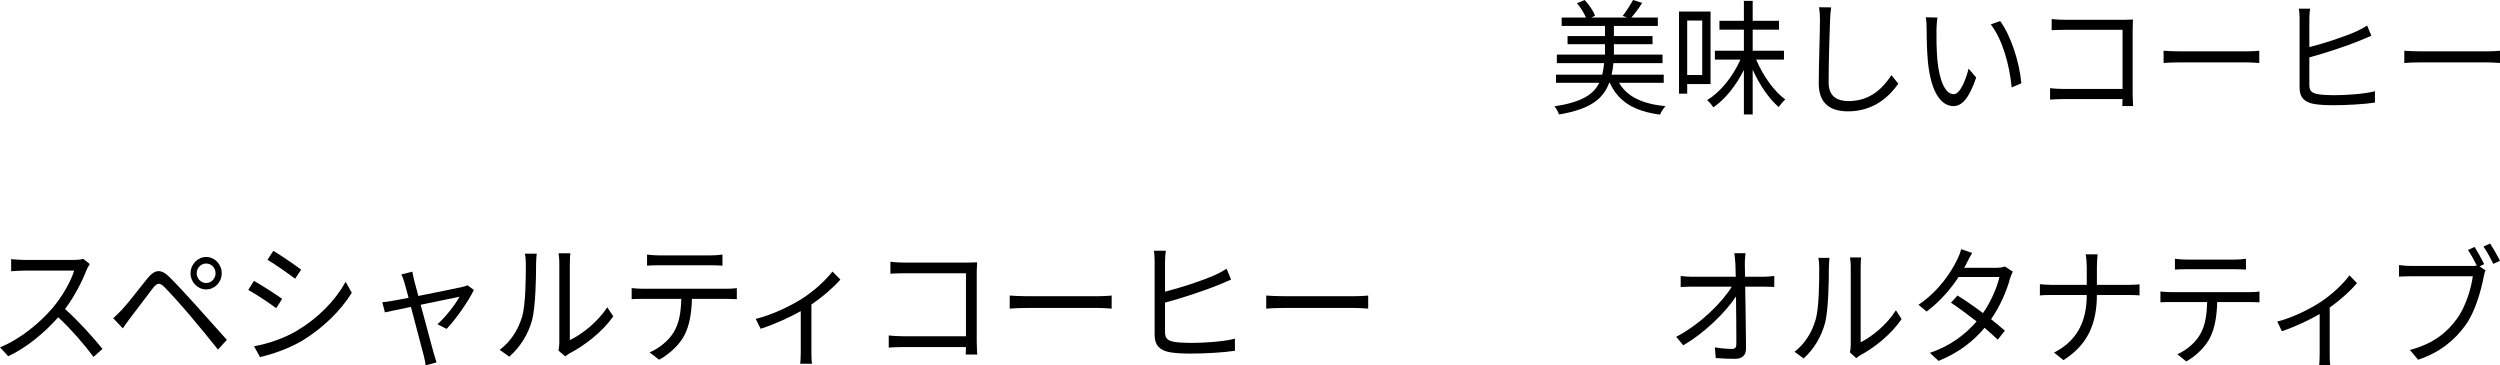 <?xml version="1.0" encoding="UTF-8"?> <svg xmlns="http://www.w3.org/2000/svg" width="349" height="51" viewBox="0 0 349 51" fill="none"> <path d="M232.257 11.559V10.422H224.981C225.099 9.915 225.183 9.39 225.233 8.813H232.089V7.624H225.3V6.173H230.694V5.036H225.3V3.62H231.433V2.448H227.737C228.207 1.906 228.779 1.172 229.249 0.402L227.972 0C227.619 0.647 226.997 1.626 226.527 2.221L227.149 2.448H222.142L222.679 2.186C222.427 1.539 221.822 0.63 221.217 0L220.142 0.455C220.646 1.032 221.133 1.819 221.402 2.448H218.008V3.62H224.057V5.036H218.831V6.173H224.057V7.624H217.336V8.813H223.939C223.872 9.39 223.788 9.932 223.671 10.422H217.218V11.559H223.251C222.444 13.22 220.764 14.269 217 14.846C217.235 15.108 217.538 15.65 217.638 15.982C221.974 15.248 223.805 13.832 224.645 11.559H224.729C225.922 14.199 228.14 15.528 231.736 16C231.887 15.65 232.223 15.091 232.509 14.828C229.266 14.496 227.132 13.499 226.023 11.559H232.257Z" fill="black"></path> <path d="M237.633 2.868V10.474H235.533V2.868H237.633ZM238.793 11.733V1.609H234.391V13.08H235.533V11.733H238.793ZM249.042 8.323V7.082H244.674V4.144H248.353V2.903H244.674V0.122H243.447V2.903H240.036V4.144H243.447V7.082H239.398V8.323H242.96C241.935 10.649 240.171 12.887 238.306 13.972C238.608 14.216 238.978 14.671 239.179 14.986C240.809 13.884 242.355 11.961 243.447 9.757V15.982H244.674V9.74C245.631 11.838 246.959 13.814 248.32 14.951C248.521 14.619 248.941 14.129 249.227 13.884C247.664 12.765 246.102 10.544 245.161 8.323H249.042Z" fill="black"></path> <path d="M255.629 1.032L253.932 1.014C254.033 1.521 254.066 2.151 254.066 2.798C254.066 4.634 253.898 9.058 253.898 11.646C253.898 14.496 255.562 15.545 257.981 15.545C261.678 15.545 263.845 13.342 265.005 11.681L264.047 10.492C262.837 12.31 261.106 14.111 258.032 14.111C256.435 14.111 255.276 13.43 255.276 11.506C255.276 8.901 255.394 4.774 255.478 2.798C255.494 2.221 255.545 1.609 255.629 1.032Z" fill="black"></path> <path d="M270.465 2.448L268.836 2.413C268.936 2.833 268.953 3.567 268.953 3.969C268.953 4.984 268.987 7.117 269.138 8.638C269.592 13.167 271.121 14.811 272.717 14.811C273.843 14.811 274.868 13.797 275.876 10.824L274.817 9.583C274.38 11.331 273.591 13.15 272.734 13.15C271.541 13.15 270.717 11.209 270.449 8.289C270.331 6.837 270.314 5.246 270.331 4.144C270.331 3.69 270.398 2.868 270.465 2.448ZM279.219 2.938L277.909 3.41C279.522 5.456 280.53 9.04 280.832 12.206L282.177 11.628C281.925 8.673 280.715 4.966 279.219 2.938Z" fill="black"></path> <path d="M286.411 2.658V4.214C286.797 4.197 287.637 4.162 288.259 4.162H296.308V12.415H288.058C287.352 12.415 286.629 12.363 286.192 12.31V13.902C286.646 13.867 287.402 13.832 288.091 13.832H296.308C296.291 14.251 296.291 14.619 296.274 14.811H297.786C297.769 14.531 297.719 13.744 297.719 13.115V4.092C297.719 3.672 297.753 3.13 297.769 2.728C297.433 2.745 296.929 2.763 296.526 2.763H288.242C287.705 2.763 286.965 2.728 286.411 2.658Z" fill="black"></path> <path d="M302.037 7.082V8.796C302.558 8.743 303.449 8.708 304.373 8.708H313.597C314.353 8.708 315.059 8.778 315.395 8.796V7.082C315.025 7.117 314.421 7.169 313.58 7.169H304.373C303.432 7.169 302.541 7.117 302.037 7.082Z" fill="black"></path> <path d="M322.486 1.207H320.923C320.99 1.556 321.024 2.151 321.024 2.623V12.24C321.024 13.657 321.746 14.269 323.023 14.514C323.729 14.636 324.72 14.688 325.729 14.688C327.56 14.688 330.08 14.549 331.542 14.321V12.73C330.148 13.115 327.56 13.29 325.796 13.29C324.956 13.29 324.099 13.237 323.561 13.15C322.755 12.975 322.385 12.748 322.385 11.856V8.009C324.485 7.449 327.543 6.452 329.442 5.666C329.946 5.473 330.551 5.193 331.038 4.984L330.45 3.567C329.963 3.882 329.476 4.144 328.971 4.372C327.224 5.158 324.401 6.068 322.385 6.575V2.623C322.385 2.133 322.435 1.609 322.486 1.207Z" fill="black"></path> <path d="M335.642 7.082V8.796C336.163 8.743 337.053 8.708 337.978 8.708H347.202C347.958 8.708 348.664 8.778 349 8.796V7.082C348.63 7.117 348.025 7.169 347.185 7.169H337.978C337.037 7.169 336.146 7.117 335.642 7.082Z" fill="black"></path> <path d="M12.534 36.863L11.621 36.136C11.334 36.229 10.869 36.285 10.278 36.285H3.366C2.829 36.285 1.808 36.211 1.558 36.173V37.868C1.755 37.85 2.74 37.775 3.366 37.775H10.349C9.902 39.321 8.595 41.519 7.377 42.953C5.533 45.096 2.883 47.312 0 48.485L1.146 49.733C3.796 48.485 6.213 46.437 8.129 44.294C9.955 45.989 11.853 48.187 13.053 49.827L14.306 48.709C13.143 47.237 10.958 44.816 9.078 43.14C10.349 41.463 11.477 39.284 12.086 37.682C12.194 37.421 12.426 37.012 12.534 36.863Z" fill="black"></path> <path d="M27.461 38.148C27.461 37.384 28.052 36.788 28.786 36.788C29.503 36.788 30.093 37.384 30.093 38.148C30.093 38.893 29.503 39.508 28.786 39.508C28.052 39.508 27.461 38.893 27.461 38.148ZM26.602 38.148C26.602 39.396 27.587 40.402 28.786 40.402C29.986 40.402 30.953 39.396 30.953 38.148C30.953 36.9 29.986 35.875 28.786 35.875C27.587 35.875 26.602 36.9 26.602 38.148ZM15.805 44.425L17.148 45.84C17.416 45.449 17.81 44.872 18.169 44.406C18.992 43.363 20.478 41.333 21.338 40.234C21.947 39.47 22.287 39.396 22.985 40.104C23.737 40.867 25.402 42.711 26.441 43.941C27.587 45.3 29.163 47.2 30.434 48.802L31.669 47.442C30.291 45.915 28.5 43.885 27.3 42.562C26.244 41.389 24.722 39.731 23.63 38.651C22.412 37.459 21.57 37.664 20.604 38.837C19.476 40.215 17.918 42.283 17.076 43.177C16.593 43.68 16.27 44.015 15.805 44.425Z" fill="black"></path> <path d="M38.151 35.019L37.345 36.267C38.402 36.9 40.336 38.241 41.195 38.911L42.036 37.645C41.267 37.049 39.207 35.633 38.151 35.019ZM35.465 48.336L36.289 49.845C37.954 49.491 40.425 48.616 42.233 47.535C45.08 45.785 47.569 43.382 49.109 40.867L48.25 39.34C46.799 41.966 44.436 44.388 41.464 46.157C39.655 47.237 37.435 47.983 35.465 48.336ZM35.447 39.209L34.659 40.476C35.734 41.054 37.685 42.357 38.563 43.028L39.386 41.724C38.599 41.128 36.504 39.806 35.447 39.209Z" fill="black"></path> <path d="M57.561 37.924L56.021 38.316C56.182 38.595 56.325 38.967 56.45 39.433C56.558 39.787 56.773 40.588 57.041 41.575C55.949 41.78 55.108 41.948 54.857 41.985C54.32 42.078 53.872 42.153 53.371 42.19L53.729 43.605C54.212 43.494 55.681 43.196 57.364 42.842C58.062 45.505 58.921 48.802 59.154 49.64C59.279 50.106 59.369 50.59 59.423 51L60.945 50.59C60.837 50.255 60.658 49.678 60.551 49.324C60.318 48.504 59.441 45.226 58.724 42.544C61.213 42.022 63.738 41.501 64.15 41.426C63.541 42.544 62.198 44.257 61.07 45.263L62.341 45.915C63.559 44.667 65.403 42.059 66.155 40.476L65.26 39.824C65.081 39.917 64.794 39.992 64.579 40.048C63.971 40.197 60.927 40.811 58.402 41.314C58.133 40.327 57.919 39.526 57.811 39.116C57.704 38.651 57.614 38.241 57.561 37.924Z" fill="black"></path> <path d="M77.955 48.932L78.904 49.752C79.029 49.64 79.226 49.491 79.513 49.324C81.59 48.262 84.079 46.343 85.618 44.164L84.777 42.898C83.398 45.002 81.196 46.697 79.549 47.48V36.732C79.549 36.024 79.602 35.484 79.62 35.354H77.973C77.991 35.484 78.08 36.024 78.08 36.732V47.889C78.08 48.262 78.026 48.635 77.955 48.932ZM69.754 48.839L71.097 49.789C72.601 48.485 73.747 46.66 74.284 44.667C74.768 42.804 74.839 38.818 74.839 36.751C74.839 36.192 74.911 35.633 74.929 35.41H73.282C73.353 35.801 73.407 36.211 73.407 36.77C73.407 38.837 73.389 42.562 72.87 44.257C72.333 46.064 71.258 47.722 69.754 48.839Z" fill="black"></path> <path d="M90.328 35.54V37.086C90.775 37.049 91.366 37.03 91.957 37.03H99.191C99.71 37.03 100.337 37.049 100.856 37.086V35.54C100.337 35.615 99.692 35.652 99.191 35.652H91.939C91.366 35.652 90.829 35.596 90.328 35.54ZM88.179 40.215V41.761C88.68 41.724 89.2 41.724 89.737 41.724H95.108C95.055 43.475 94.858 45.04 94.07 46.343C93.372 47.517 92.082 48.597 90.686 49.193L92.011 50.218C93.533 49.398 94.894 48.057 95.538 46.809C96.254 45.431 96.541 43.736 96.594 41.724H101.465C101.895 41.724 102.468 41.743 102.861 41.761V40.215C102.432 40.29 101.841 40.309 101.465 40.309H89.737C89.182 40.309 88.68 40.271 88.179 40.215Z" fill="black"></path> <path d="M105.501 44.518L106.182 45.896C108.205 45.245 110.282 44.276 111.786 43.438V49.137C111.786 49.715 111.75 50.478 111.714 50.776H113.362C113.29 50.478 113.272 49.715 113.272 49.137V42.506C114.902 41.407 116.424 40.048 117.319 39.023L116.209 37.906C115.296 39.098 113.648 40.625 111.947 41.706C110.497 42.637 107.865 43.941 105.501 44.518Z" fill="black"></path> <path d="M124.302 36.546V38.204C124.714 38.185 125.609 38.148 126.272 38.148H134.848V46.94H126.057C125.305 46.94 124.535 46.884 124.069 46.828V48.523C124.553 48.485 125.358 48.448 126.093 48.448H134.848C134.83 48.895 134.83 49.286 134.813 49.491H136.424C136.406 49.193 136.352 48.355 136.352 47.684V38.073C136.352 37.626 136.388 37.049 136.406 36.62C136.048 36.639 135.511 36.658 135.081 36.658H126.254C125.681 36.658 124.893 36.62 124.302 36.546Z" fill="black"></path> <path d="M140.954 41.258V43.084C141.509 43.028 142.458 42.991 143.443 42.991H153.273C154.079 42.991 154.831 43.065 155.189 43.084V41.258C154.795 41.296 154.15 41.352 153.255 41.352H143.443C142.44 41.352 141.491 41.296 140.954 41.258Z" fill="black"></path> <path d="M162.745 35H161.08C161.152 35.373 161.187 36.006 161.187 36.509V46.753C161.187 48.262 161.957 48.914 163.318 49.175C164.07 49.305 165.127 49.361 166.201 49.361C168.153 49.361 170.838 49.212 172.396 48.97V47.275C170.91 47.684 168.153 47.871 166.273 47.871C165.377 47.871 164.464 47.815 163.891 47.722C163.032 47.535 162.638 47.293 162.638 46.343V42.246C164.876 41.65 168.135 40.588 170.158 39.75C170.695 39.545 171.34 39.247 171.859 39.023L171.232 37.515C170.713 37.85 170.194 38.129 169.657 38.371C167.794 39.209 164.786 40.178 162.638 40.718V36.509C162.638 35.987 162.691 35.428 162.745 35Z" fill="black"></path> <path d="M176.765 41.258V43.084C177.32 43.028 178.269 42.991 179.254 42.991H189.084C189.89 42.991 190.642 43.065 191 43.084V41.258C190.606 41.296 189.961 41.352 189.066 41.352H179.254C178.251 41.352 177.302 41.296 176.765 41.258Z" fill="black"></path> <path d="M243.678 35.346H242.11C242.178 35.727 242.211 36.182 242.262 36.873C242.279 37.291 242.296 37.909 242.313 38.636H236.175C235.652 38.636 235.113 38.582 234.624 38.527V40.073C235.147 40.036 235.636 40.018 236.209 40.018H241.756C240.424 42.2 237.423 45.218 234 47.018L234.978 48.2C237.996 46.473 240.947 43.527 242.346 41.382C242.38 43.818 242.397 46.527 242.397 47.982C242.397 48.473 242.262 48.709 241.773 48.709C241.149 48.709 240.205 48.636 239.396 48.491L239.514 49.982C240.34 50.054 241.335 50.091 242.211 50.091C243.223 50.091 243.746 49.582 243.746 48.636C243.729 46.364 243.678 42.745 243.628 40.018H246.309C246.713 40.018 247.303 40.036 247.691 40.054V38.527C247.354 38.564 246.696 38.636 246.258 38.636H243.611C243.594 37.909 243.577 37.291 243.577 36.873C243.577 36.364 243.611 35.855 243.678 35.346Z" fill="black"></path> <path d="M258.246 49.2L259.14 50C259.258 49.891 259.443 49.745 259.713 49.582C261.669 48.545 264.013 46.673 265.463 44.545L264.67 43.309C263.372 45.364 261.298 47.018 259.747 47.782V37.291C259.747 36.6 259.797 36.073 259.814 35.946H258.263C258.28 36.073 258.364 36.6 258.364 37.291V48.182C258.364 48.545 258.314 48.909 258.246 49.2ZM250.524 49.109L251.788 50.036C253.205 48.764 254.284 46.982 254.79 45.036C255.245 43.218 255.312 39.327 255.312 37.309C255.312 36.764 255.38 36.218 255.397 36H253.846C253.913 36.382 253.964 36.782 253.964 37.327C253.964 39.346 253.947 42.982 253.458 44.636C252.952 46.4 251.94 48.018 250.524 49.109Z" fill="black"></path> <path d="M275.31 35.309L273.775 34.782C273.674 35.255 273.404 35.891 273.236 36.218C272.443 37.873 270.723 40.6 267.823 42.545L268.953 43.491C270.842 42.091 272.342 40.309 273.421 38.673H279.12C278.783 40.164 277.923 42.127 276.827 43.709C275.647 42.818 274.382 41.946 273.27 41.255L272.359 42.255C273.438 42.982 274.72 43.927 275.934 44.873C274.416 46.636 272.258 48.309 269.408 49.255L270.622 50.382C273.472 49.236 275.546 47.564 277.046 45.764C277.738 46.364 278.378 46.927 278.884 47.418L279.879 46.164C279.34 45.691 278.665 45.127 277.957 44.564C279.238 42.709 280.149 40.582 280.587 38.909C280.688 38.618 280.84 38.182 280.992 37.927L279.879 37.2C279.592 37.309 279.221 37.382 278.766 37.382H274.197C274.332 37.164 274.45 36.946 274.551 36.727C274.72 36.4 275.023 35.782 275.31 35.309Z" fill="black"></path> <path d="M291.311 37.309V39.764H286.337C285.747 39.764 285.123 39.709 284.769 39.673V41.236C285.123 41.2 285.747 41.182 286.371 41.182H291.311C291.311 44.909 289.928 47.6 286.742 49.218L288.057 50.273C291.463 48.127 292.71 45.182 292.727 41.182H297.195C297.718 41.182 298.409 41.2 298.679 41.236V39.691C298.409 39.727 297.769 39.764 297.212 39.764H292.727V37.327C292.727 36.782 292.778 35.873 292.828 35.509H291.159C291.243 35.873 291.311 36.764 291.311 37.309Z" fill="black"></path> <path d="M303.62 36.127V37.636C304.041 37.6 304.597 37.582 305.154 37.582H311.966C312.455 37.582 313.045 37.6 313.534 37.636V36.127C313.045 36.2 312.438 36.236 311.966 36.236H305.137C304.597 36.236 304.092 36.182 303.62 36.127ZM301.596 40.691V42.2C302.068 42.164 302.557 42.164 303.063 42.164H308.121C308.071 43.873 307.885 45.4 307.143 46.673C306.486 47.818 305.272 48.873 303.957 49.455L305.204 50.455C306.638 49.654 307.919 48.346 308.526 47.127C309.201 45.782 309.47 44.127 309.521 42.164H314.107C314.512 42.164 315.051 42.182 315.422 42.2V40.691C315.018 40.764 314.461 40.782 314.107 40.782H303.063C302.54 40.782 302.068 40.745 301.596 40.691Z" fill="black"></path> <path d="M317.908 44.891L318.549 46.236C320.454 45.6 322.41 44.654 323.826 43.836V49.4C323.826 49.964 323.793 50.709 323.759 51H325.31C325.243 50.709 325.226 49.964 325.226 49.4V42.927C326.76 41.855 328.193 40.527 329.036 39.527L327.991 38.436C327.131 39.6 325.58 41.091 323.978 42.145C322.612 43.054 320.134 44.327 317.908 44.891Z" fill="black"></path> <path d="M345.459 34.473L344.532 34.891C344.92 35.473 345.409 36.364 345.763 37.073C345.51 37.127 345.257 37.127 345.038 37.127H336.59C336.034 37.127 335.359 37.073 334.904 37V38.618C335.326 38.6 335.916 38.564 336.573 38.564H345.206C344.97 40.309 344.195 42.836 342.997 44.491C341.581 46.436 339.693 47.982 336.422 48.855L337.568 50.218C340.654 49.182 342.66 47.491 344.211 45.364C345.543 43.491 346.353 40.564 346.724 38.654C346.791 38.291 346.859 38 346.977 37.745L346.15 37.182L346.791 36.873C346.454 36.182 345.847 35.091 345.459 34.473ZM347.617 34L346.69 34.418C347.145 35.054 347.702 36.091 348.073 36.836L349 36.4C348.646 35.709 348.039 34.618 347.617 34Z" fill="black"></path> </svg> 